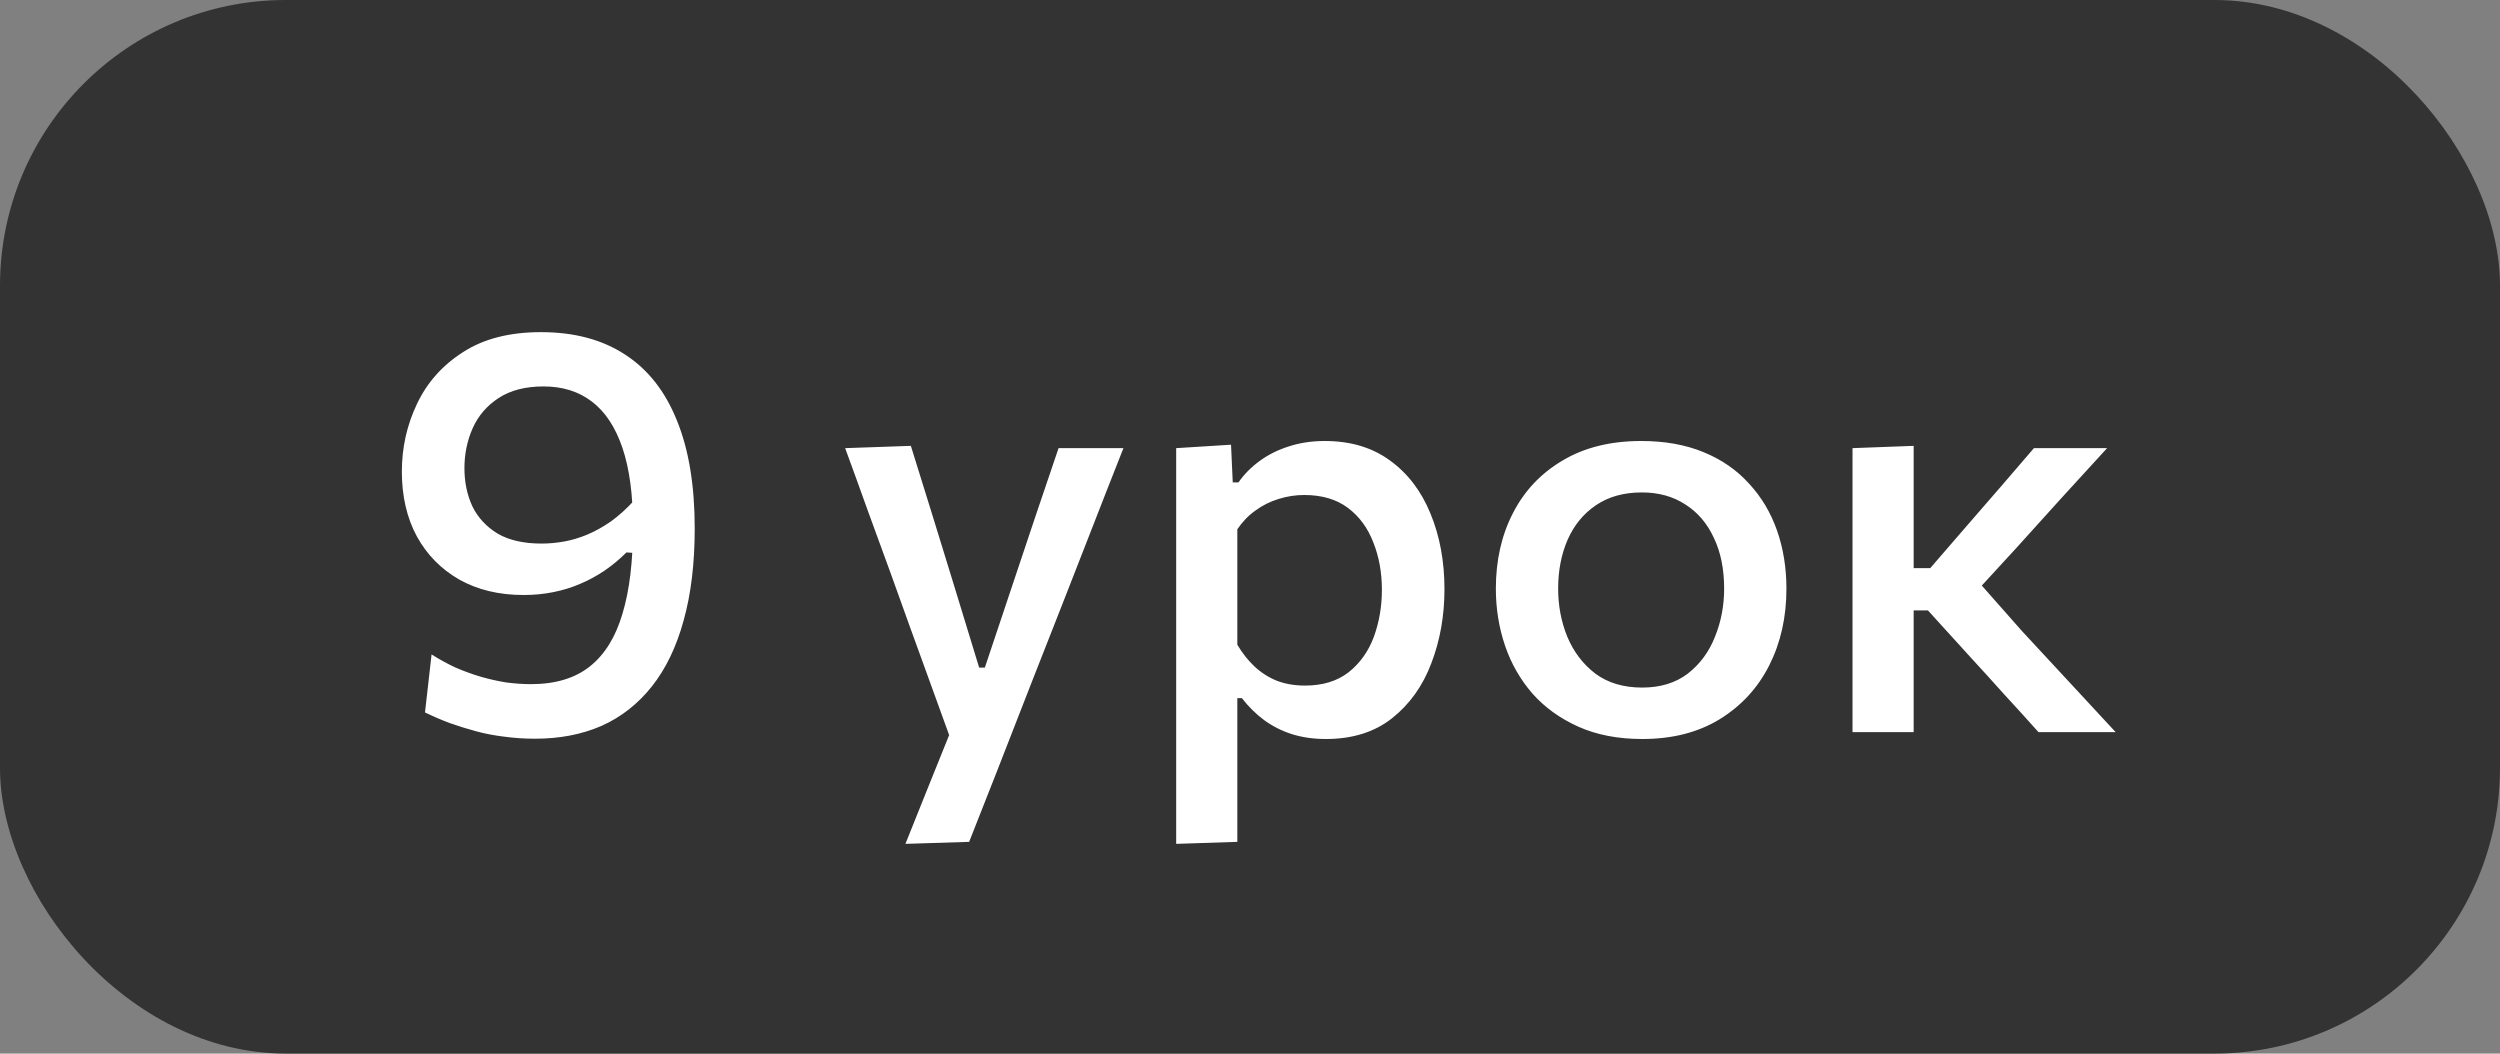 <?xml version="1.0" encoding="UTF-8"?> <svg xmlns="http://www.w3.org/2000/svg" width="140" height="59" viewBox="0 0 140 59" fill="none"><rect x="0" y="0" width="140" height="59" fill="#808080" stroke="none"/><rect width="140" height="59" rx="16" fill="#333333"></rect><path d="M29.96 41.368C29.384 41.368 28.819 41.331 28.264 41.256C27.709 41.192 27.176 41.091 26.664 40.952C26.152 40.813 25.656 40.659 25.176 40.488C24.696 40.307 24.237 40.109 23.8 39.896L24.168 36.648C24.605 36.925 25.053 37.171 25.512 37.384C25.981 37.587 26.451 37.757 26.92 37.896C27.4 38.035 27.875 38.141 28.344 38.216C28.824 38.28 29.288 38.312 29.736 38.312C31.101 38.312 32.2 37.981 33.032 37.32C33.864 36.659 34.472 35.677 34.856 34.376C35.251 33.075 35.448 31.448 35.448 29.496C35.448 27.715 35.251 26.243 34.856 25.08C34.461 23.917 33.891 23.053 33.144 22.488C32.408 21.923 31.507 21.64 30.44 21.64C29.416 21.64 28.573 21.859 27.912 22.296C27.261 22.723 26.781 23.283 26.472 23.976C26.163 24.669 26.008 25.416 26.008 26.216C26.008 27.005 26.157 27.72 26.456 28.36C26.765 28.989 27.235 29.496 27.864 29.88C28.504 30.253 29.325 30.44 30.328 30.44C30.733 30.44 31.149 30.403 31.576 30.328C32.003 30.253 32.435 30.125 32.872 29.944C33.309 29.763 33.752 29.517 34.2 29.208C34.648 28.888 35.096 28.483 35.544 27.992C35.8 28.387 35.965 28.728 36.04 29.016C36.125 29.293 36.125 29.581 36.04 29.88C35.965 30.179 35.811 30.541 35.576 30.968L35.08 30.936C34.696 31.32 34.285 31.661 33.848 31.96C33.421 32.248 32.968 32.493 32.488 32.696C32.019 32.899 31.517 33.053 30.984 33.16C30.451 33.267 29.896 33.32 29.32 33.32C27.944 33.32 26.744 33.032 25.72 32.456C24.696 31.869 23.901 31.059 23.336 30.024C22.781 28.989 22.504 27.784 22.504 26.408C22.504 25.064 22.787 23.8 23.352 22.616C23.917 21.421 24.776 20.456 25.928 19.72C27.08 18.973 28.536 18.6 30.296 18.6C32.163 18.6 33.736 19.021 35.016 19.864C36.296 20.696 37.261 21.928 37.912 23.56C38.573 25.181 38.904 27.192 38.904 29.592C38.904 31.555 38.696 33.277 38.28 34.76C37.875 36.232 37.283 37.459 36.504 38.44C35.725 39.421 34.787 40.157 33.688 40.648C32.589 41.128 31.347 41.368 29.96 41.368ZM50.704 47.256C51.131 46.189 51.563 45.112 52 44.024C52.438 42.936 52.87 41.864 53.296 40.808V41.56C52.902 40.461 52.502 39.357 52.096 38.248C51.691 37.128 51.296 36.04 50.912 34.984L49.872 32.088C49.456 30.947 49.03 29.779 48.592 28.584C48.166 27.389 47.744 26.227 47.328 25.096L51.008 24.968C51.414 26.269 51.808 27.539 52.192 28.776C52.576 30.013 52.966 31.277 53.36 32.568L54.832 37.384H55.152L56.768 32.552C57.195 31.293 57.611 30.051 58.016 28.824C58.432 27.587 58.854 26.344 59.28 25.096H62.912C62.582 25.949 62.256 26.776 61.936 27.576C61.627 28.365 61.286 29.24 60.912 30.2C60.539 31.16 60.091 32.307 59.568 33.64L57.808 38.12C57.019 40.147 56.347 41.869 55.792 43.288C55.238 44.707 54.731 45.992 54.272 47.144L50.704 47.256ZM65.866 47.256C65.866 46.093 65.866 44.947 65.866 43.816C65.866 42.696 65.866 41.48 65.866 40.168V32.424C65.866 31.24 65.866 30.035 65.866 28.808C65.866 27.571 65.866 26.333 65.866 25.096L68.938 24.904L69.034 27.016H69.354C69.663 26.568 70.058 26.168 70.538 25.816C71.018 25.464 71.562 25.192 72.17 25C72.788 24.797 73.46 24.696 74.186 24.696C75.626 24.696 76.842 25.059 77.834 25.784C78.836 26.509 79.594 27.501 80.106 28.76C80.628 30.019 80.89 31.432 80.89 33C80.89 34.483 80.644 35.864 80.154 37.144C79.674 38.413 78.943 39.437 77.962 40.216C76.98 40.995 75.743 41.384 74.25 41.384C73.556 41.384 72.922 41.293 72.346 41.112C71.78 40.931 71.263 40.669 70.794 40.328C70.335 39.987 69.919 39.576 69.546 39.096H69.29V40.344C69.29 41.571 69.29 42.717 69.29 43.784C69.29 44.861 69.29 45.981 69.29 47.144L65.866 47.256ZM73.082 38.392C74.074 38.392 74.89 38.141 75.53 37.64C76.17 37.128 76.639 36.467 76.938 35.656C77.236 34.835 77.386 33.96 77.386 33.032C77.386 32.061 77.226 31.176 76.906 30.376C76.596 29.565 76.122 28.92 75.482 28.44C74.842 27.96 74.026 27.72 73.034 27.72C72.543 27.72 72.063 27.795 71.594 27.944C71.135 28.083 70.708 28.296 70.314 28.584C69.919 28.861 69.578 29.213 69.29 29.64V36.104C69.567 36.573 69.887 36.979 70.25 37.32C70.612 37.661 71.028 37.928 71.498 38.12C71.967 38.301 72.495 38.392 73.082 38.392ZM91.976 41.384C90.61 41.384 89.416 41.155 88.392 40.696C87.368 40.237 86.509 39.619 85.816 38.84C85.133 38.051 84.621 37.155 84.28 36.152C83.938 35.139 83.768 34.077 83.768 32.968C83.768 31.379 84.088 29.965 84.728 28.728C85.368 27.48 86.296 26.499 87.512 25.784C88.728 25.059 90.194 24.696 91.912 24.696C93.224 24.696 94.386 24.904 95.4 25.32C96.413 25.736 97.261 26.323 97.944 27.08C98.637 27.827 99.16 28.701 99.512 29.704C99.864 30.707 100.04 31.795 100.04 32.968C100.04 34.557 99.72 35.987 99.08 37.256C98.44 38.525 97.512 39.533 96.296 40.28C95.09 41.016 93.65 41.384 91.976 41.384ZM91.96 38.504C92.984 38.504 93.837 38.243 94.52 37.72C95.202 37.187 95.709 36.499 96.04 35.656C96.381 34.813 96.552 33.917 96.552 32.968C96.552 31.869 96.36 30.92 95.976 30.12C95.602 29.309 95.069 28.685 94.376 28.248C93.693 27.8 92.882 27.576 91.944 27.576C90.93 27.576 90.072 27.816 89.368 28.296C88.674 28.765 88.146 29.411 87.784 30.232C87.432 31.043 87.256 31.955 87.256 32.968C87.256 33.917 87.426 34.813 87.768 35.656C88.12 36.499 88.642 37.187 89.336 37.72C90.04 38.243 90.914 38.504 91.96 38.504ZM103.741 41C103.741 39.837 103.741 38.712 103.741 37.624C103.741 36.536 103.741 35.336 103.741 34.024V32.296C103.741 31.315 103.741 30.424 103.741 29.624C103.741 28.824 103.741 28.061 103.741 27.336C103.741 26.611 103.741 25.864 103.741 25.096L107.165 24.968C107.165 26.131 107.165 27.272 107.165 28.392C107.165 29.512 107.165 30.685 107.165 31.912V34.632C107.165 35.784 107.165 36.861 107.165 37.864C107.165 38.867 107.165 39.912 107.165 41H103.741ZM114.157 41C113.527 40.296 112.893 39.597 112.253 38.904C111.623 38.2 110.994 37.507 110.365 36.824L107.965 34.184H106.813V31.816H108.093L110.141 29.448C110.77 28.723 111.399 27.997 112.029 27.272C112.658 26.536 113.282 25.811 113.901 25.096H117.997C117.133 26.035 116.274 26.973 115.421 27.912C114.567 28.851 113.719 29.789 112.877 30.728L110.333 33.496L110.205 31.912L113.213 35.32C114.087 36.269 114.967 37.219 115.853 38.168C116.738 39.117 117.613 40.061 118.477 41H114.157Z" fill="white"></path></svg> 